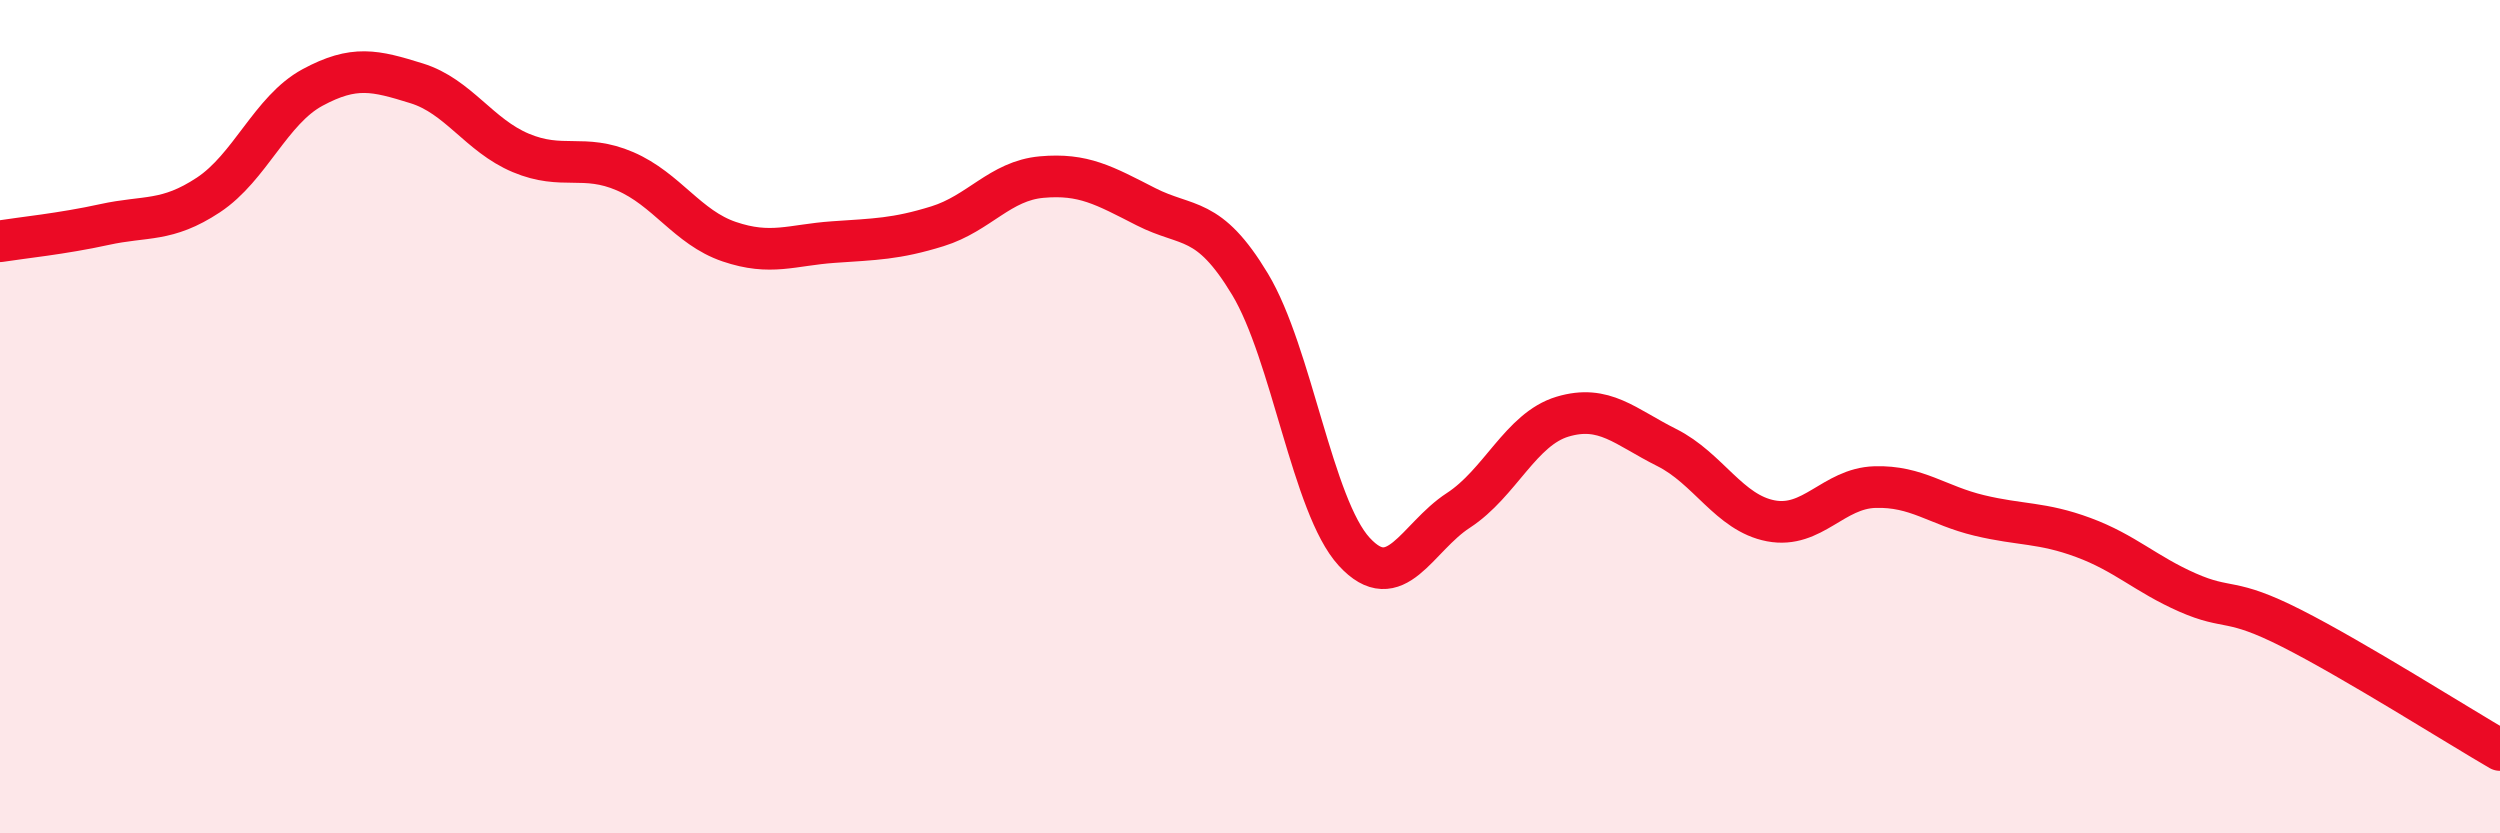 
    <svg width="60" height="20" viewBox="0 0 60 20" xmlns="http://www.w3.org/2000/svg">
      <path
        d="M 0,5.79 C 0.5,5.71 1.5,5.61 2.5,5.39 C 3.5,5.17 4,5.34 5,4.68 C 6,4.02 6.5,2.64 7.5,2.1 C 8.5,1.56 9,1.69 10,2 C 11,2.31 11.5,3.25 12.5,3.67 C 13.5,4.09 14,3.68 15,4.11 C 16,4.54 16.5,5.46 17.5,5.8 C 18.5,6.14 19,5.88 20,5.81 C 21,5.74 21.5,5.74 22.5,5.43 C 23.5,5.12 24,4.34 25,4.25 C 26,4.16 26.5,4.45 27.5,4.96 C 28.5,5.47 29,5.16 30,6.82 C 31,8.48 31.5,12.15 32.5,13.24 C 33.5,14.33 34,12.9 35,12.25 C 36,11.6 36.5,10.3 37.5,10 C 38.5,9.7 39,10.24 40,10.74 C 41,11.24 41.5,12.31 42.5,12.5 C 43.5,12.69 44,11.72 45,11.69 C 46,11.66 46.5,12.13 47.5,12.37 C 48.5,12.61 49,12.53 50,12.9 C 51,13.27 51.5,13.78 52.5,14.22 C 53.5,14.66 53.5,14.32 55,15.08 C 56.5,15.84 59,17.42 60,18L60 20L0 20Z"
        fill="#EB0A25"
        opacity="0.1"
        stroke-linecap="round"
        stroke-linejoin="round"
      />
      <path
        d="M 0,5.79 C 0.5,5.71 1.5,5.61 2.5,5.39 C 3.5,5.17 4,5.34 5,4.68 C 6,4.02 6.5,2.64 7.5,2.1 C 8.5,1.56 9,1.69 10,2 C 11,2.31 11.5,3.25 12.5,3.67 C 13.5,4.09 14,3.68 15,4.11 C 16,4.54 16.5,5.46 17.5,5.8 C 18.5,6.14 19,5.88 20,5.81 C 21,5.74 21.5,5.74 22.5,5.43 C 23.5,5.12 24,4.34 25,4.25 C 26,4.16 26.5,4.45 27.5,4.96 C 28.5,5.47 29,5.16 30,6.82 C 31,8.48 31.5,12.15 32.5,13.24 C 33.5,14.33 34,12.9 35,12.25 C 36,11.6 36.5,10.3 37.5,10 C 38.5,9.7 39,10.24 40,10.74 C 41,11.24 41.5,12.31 42.5,12.5 C 43.5,12.69 44,11.72 45,11.69 C 46,11.66 46.5,12.13 47.5,12.37 C 48.5,12.61 49,12.53 50,12.9 C 51,13.27 51.5,13.78 52.5,14.22 C 53.5,14.66 53.5,14.32 55,15.08 C 56.5,15.84 59,17.42 60,18"
        stroke="#EB0A25"
        stroke-width="1"
        fill="none"
        stroke-linecap="round"
        stroke-linejoin="round"
      />
    </svg>
  